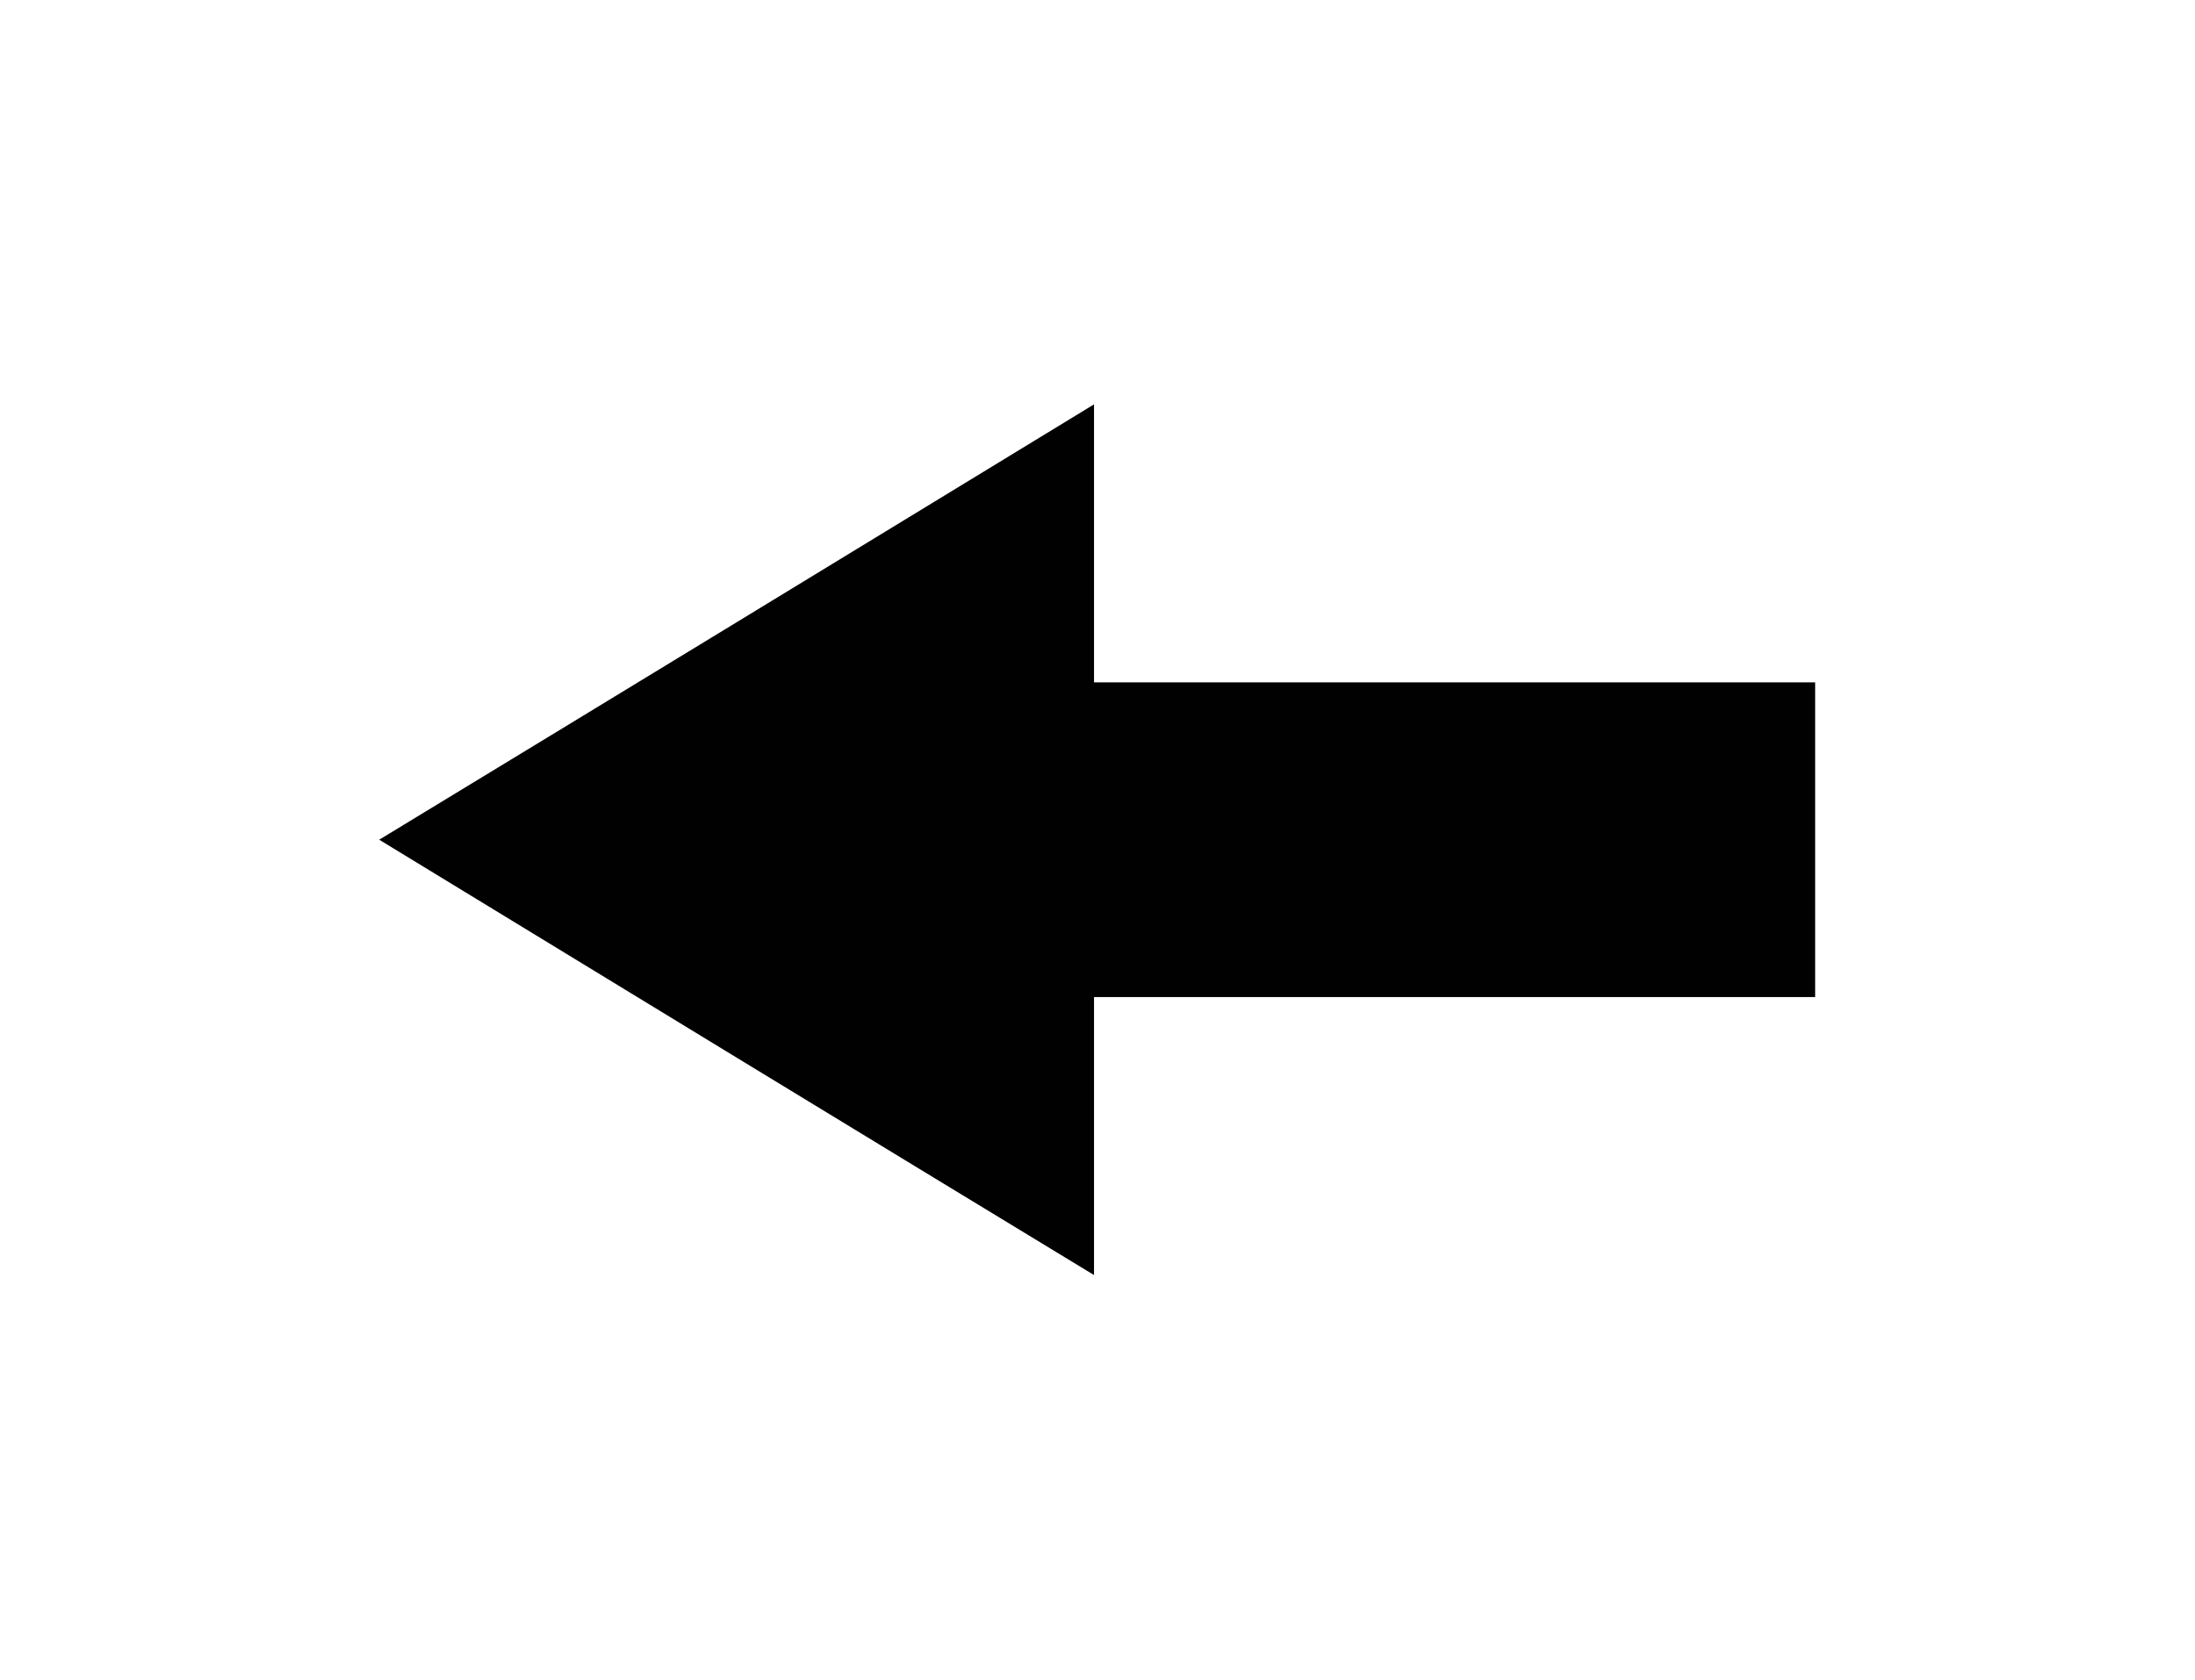 <?xml version="1.0" encoding="utf-8"?>
<!-- Generator: Adobe Illustrator 26.2.1, SVG Export Plug-In . SVG Version: 6.00 Build 0)  -->
<svg version="1.1" id="Layer_1" xmlns="http://www.w3.org/2000/svg" xmlns:xlink="http://www.w3.org/1999/xlink" x="0px" y="0px"
	 viewBox="0 0 347.3 265.9" style="enable-background:new 0 0 347.3 265.9;" xml:space="preserve">
<style type="text/css">
	.st0{fill:#010101;}
</style>
<path class="st0" d="M60,132.9C97.7,110,135.4,87,173.1,64c0,14.7,0,29.3,0,44c38,0,76.1,0,114.1,0c0,16.6,0,33.2,0,49.8
	c-38,0-76.1,0-114.1,0c0,14.7,0,29.3,0,44C135.4,178.9,97.7,155.9,60,132.9z"/>
</svg>

